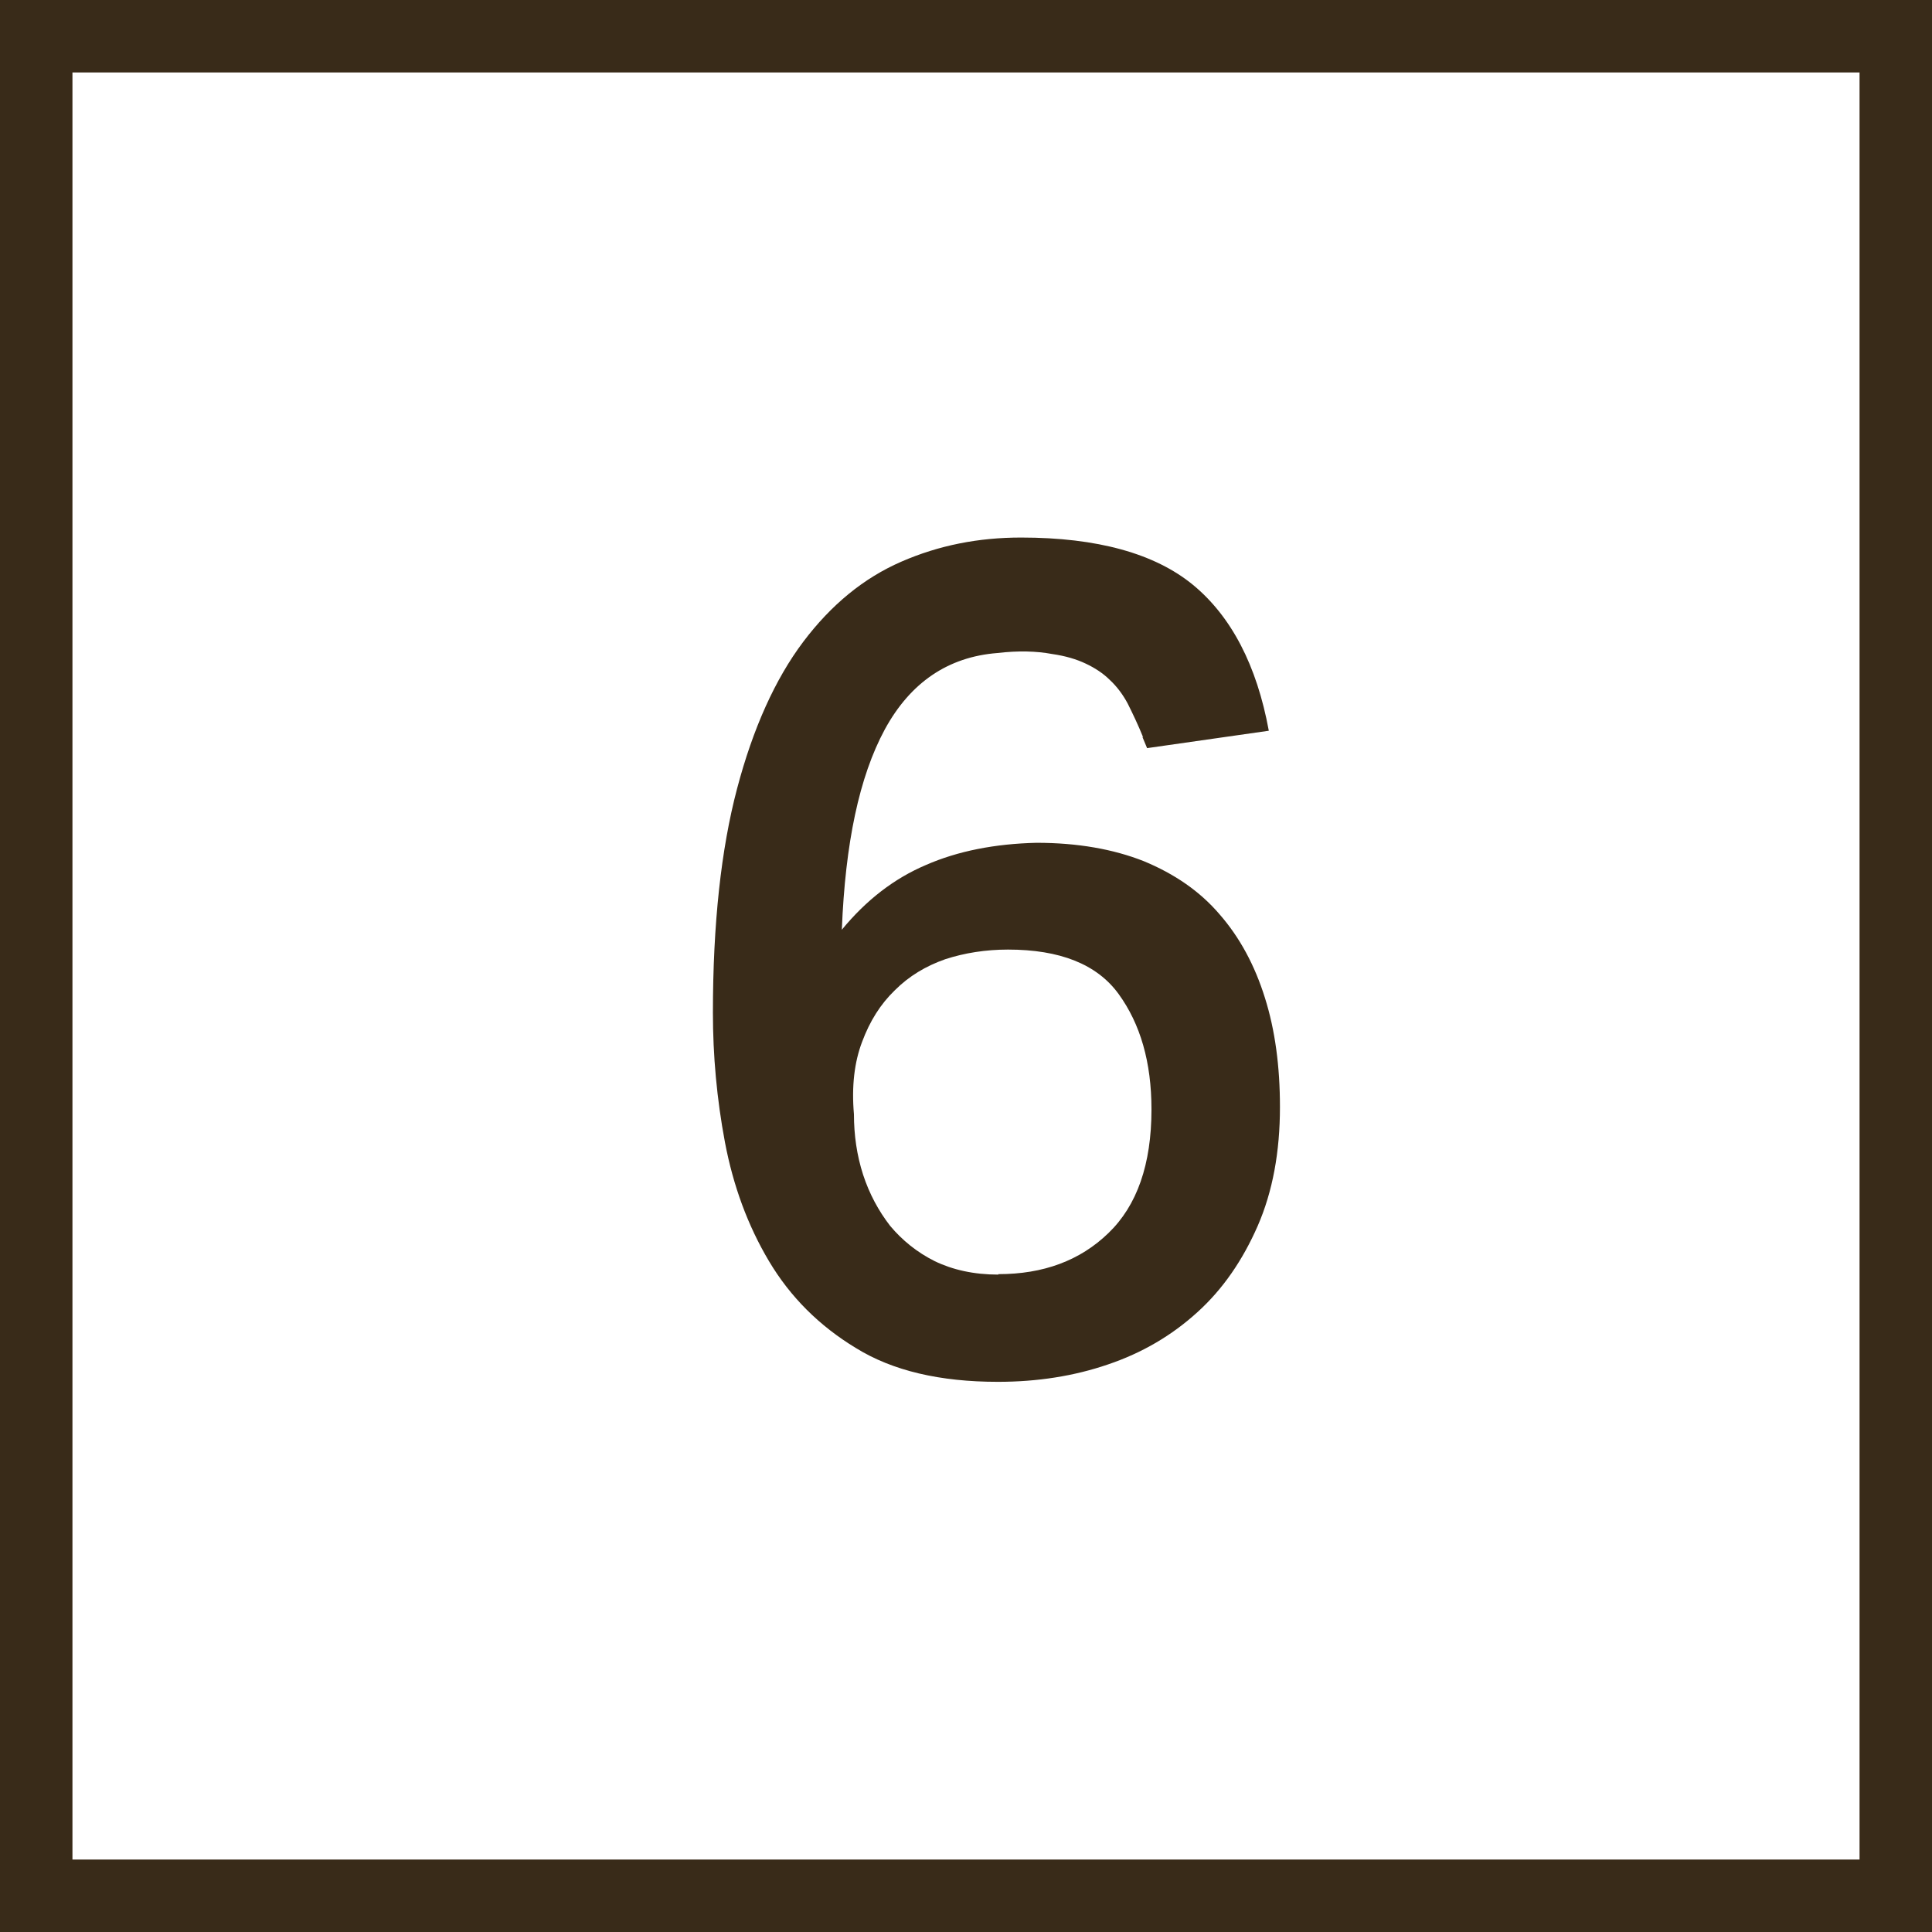 <svg width="26" height="26" viewBox="0 0 26 26" fill="none" xmlns="http://www.w3.org/2000/svg">
<g clip-path="url(#clip0_2056_61)">
<path d="M15.385 9.925C15.314 9.75 15.242 9.6 15.177 9.47C15.112 9.347 15.028 9.236 14.937 9.152C14.846 9.061 14.735 8.989 14.612 8.931C14.488 8.872 14.339 8.827 14.157 8.801C13.949 8.762 13.702 8.755 13.422 8.788C12.759 8.84 12.252 9.184 11.908 9.815C11.563 10.452 11.375 11.349 11.329 12.512C11.654 12.116 12.031 11.823 12.46 11.641C12.889 11.453 13.39 11.355 13.949 11.342C14.501 11.342 14.982 11.427 15.392 11.589C15.801 11.758 16.146 11.992 16.412 12.304C16.685 12.616 16.887 12.993 17.023 13.429C17.16 13.864 17.225 14.352 17.225 14.898C17.225 15.502 17.127 16.035 16.926 16.497C16.724 16.958 16.458 17.348 16.113 17.66C15.769 17.972 15.372 18.206 14.911 18.362C14.456 18.518 13.962 18.596 13.429 18.596C12.649 18.596 12.012 18.447 11.518 18.141C11.024 17.842 10.634 17.452 10.348 16.971C10.062 16.49 9.867 15.957 9.756 15.372C9.646 14.787 9.594 14.202 9.594 13.63C9.594 12.434 9.704 11.427 9.919 10.614C10.133 9.802 10.432 9.139 10.809 8.638C11.186 8.138 11.622 7.78 12.129 7.559C12.636 7.338 13.169 7.234 13.741 7.234C14.768 7.234 15.541 7.449 16.055 7.871C16.568 8.294 16.913 8.95 17.075 9.834L15.437 10.068L15.372 9.912L15.385 9.925ZM13.435 17.147C14.04 17.147 14.534 16.965 14.917 16.594C15.301 16.224 15.496 15.671 15.496 14.93C15.496 14.293 15.346 13.78 15.054 13.377C14.761 12.974 14.261 12.779 13.565 12.779C13.266 12.779 12.98 12.824 12.72 12.909C12.46 13 12.233 13.136 12.044 13.325C11.849 13.513 11.706 13.741 11.602 14.02C11.498 14.293 11.459 14.618 11.492 14.995C11.492 15.275 11.531 15.548 11.615 15.808C11.7 16.068 11.823 16.295 11.979 16.497C12.142 16.692 12.343 16.854 12.577 16.971C12.818 17.088 13.104 17.153 13.435 17.153V17.147Z" fill="#392B19"/>
<path d="M26 26H0V0H26V26ZM0.975 25.025H25.025V0.975H0.975V25.025Z" fill="#392B19"/>
</g>
<defs>
<clipPath id="clip0_2056_61">
<rect width="26" height="26" fill="white"/>
</clipPath>
</defs>
</svg>
